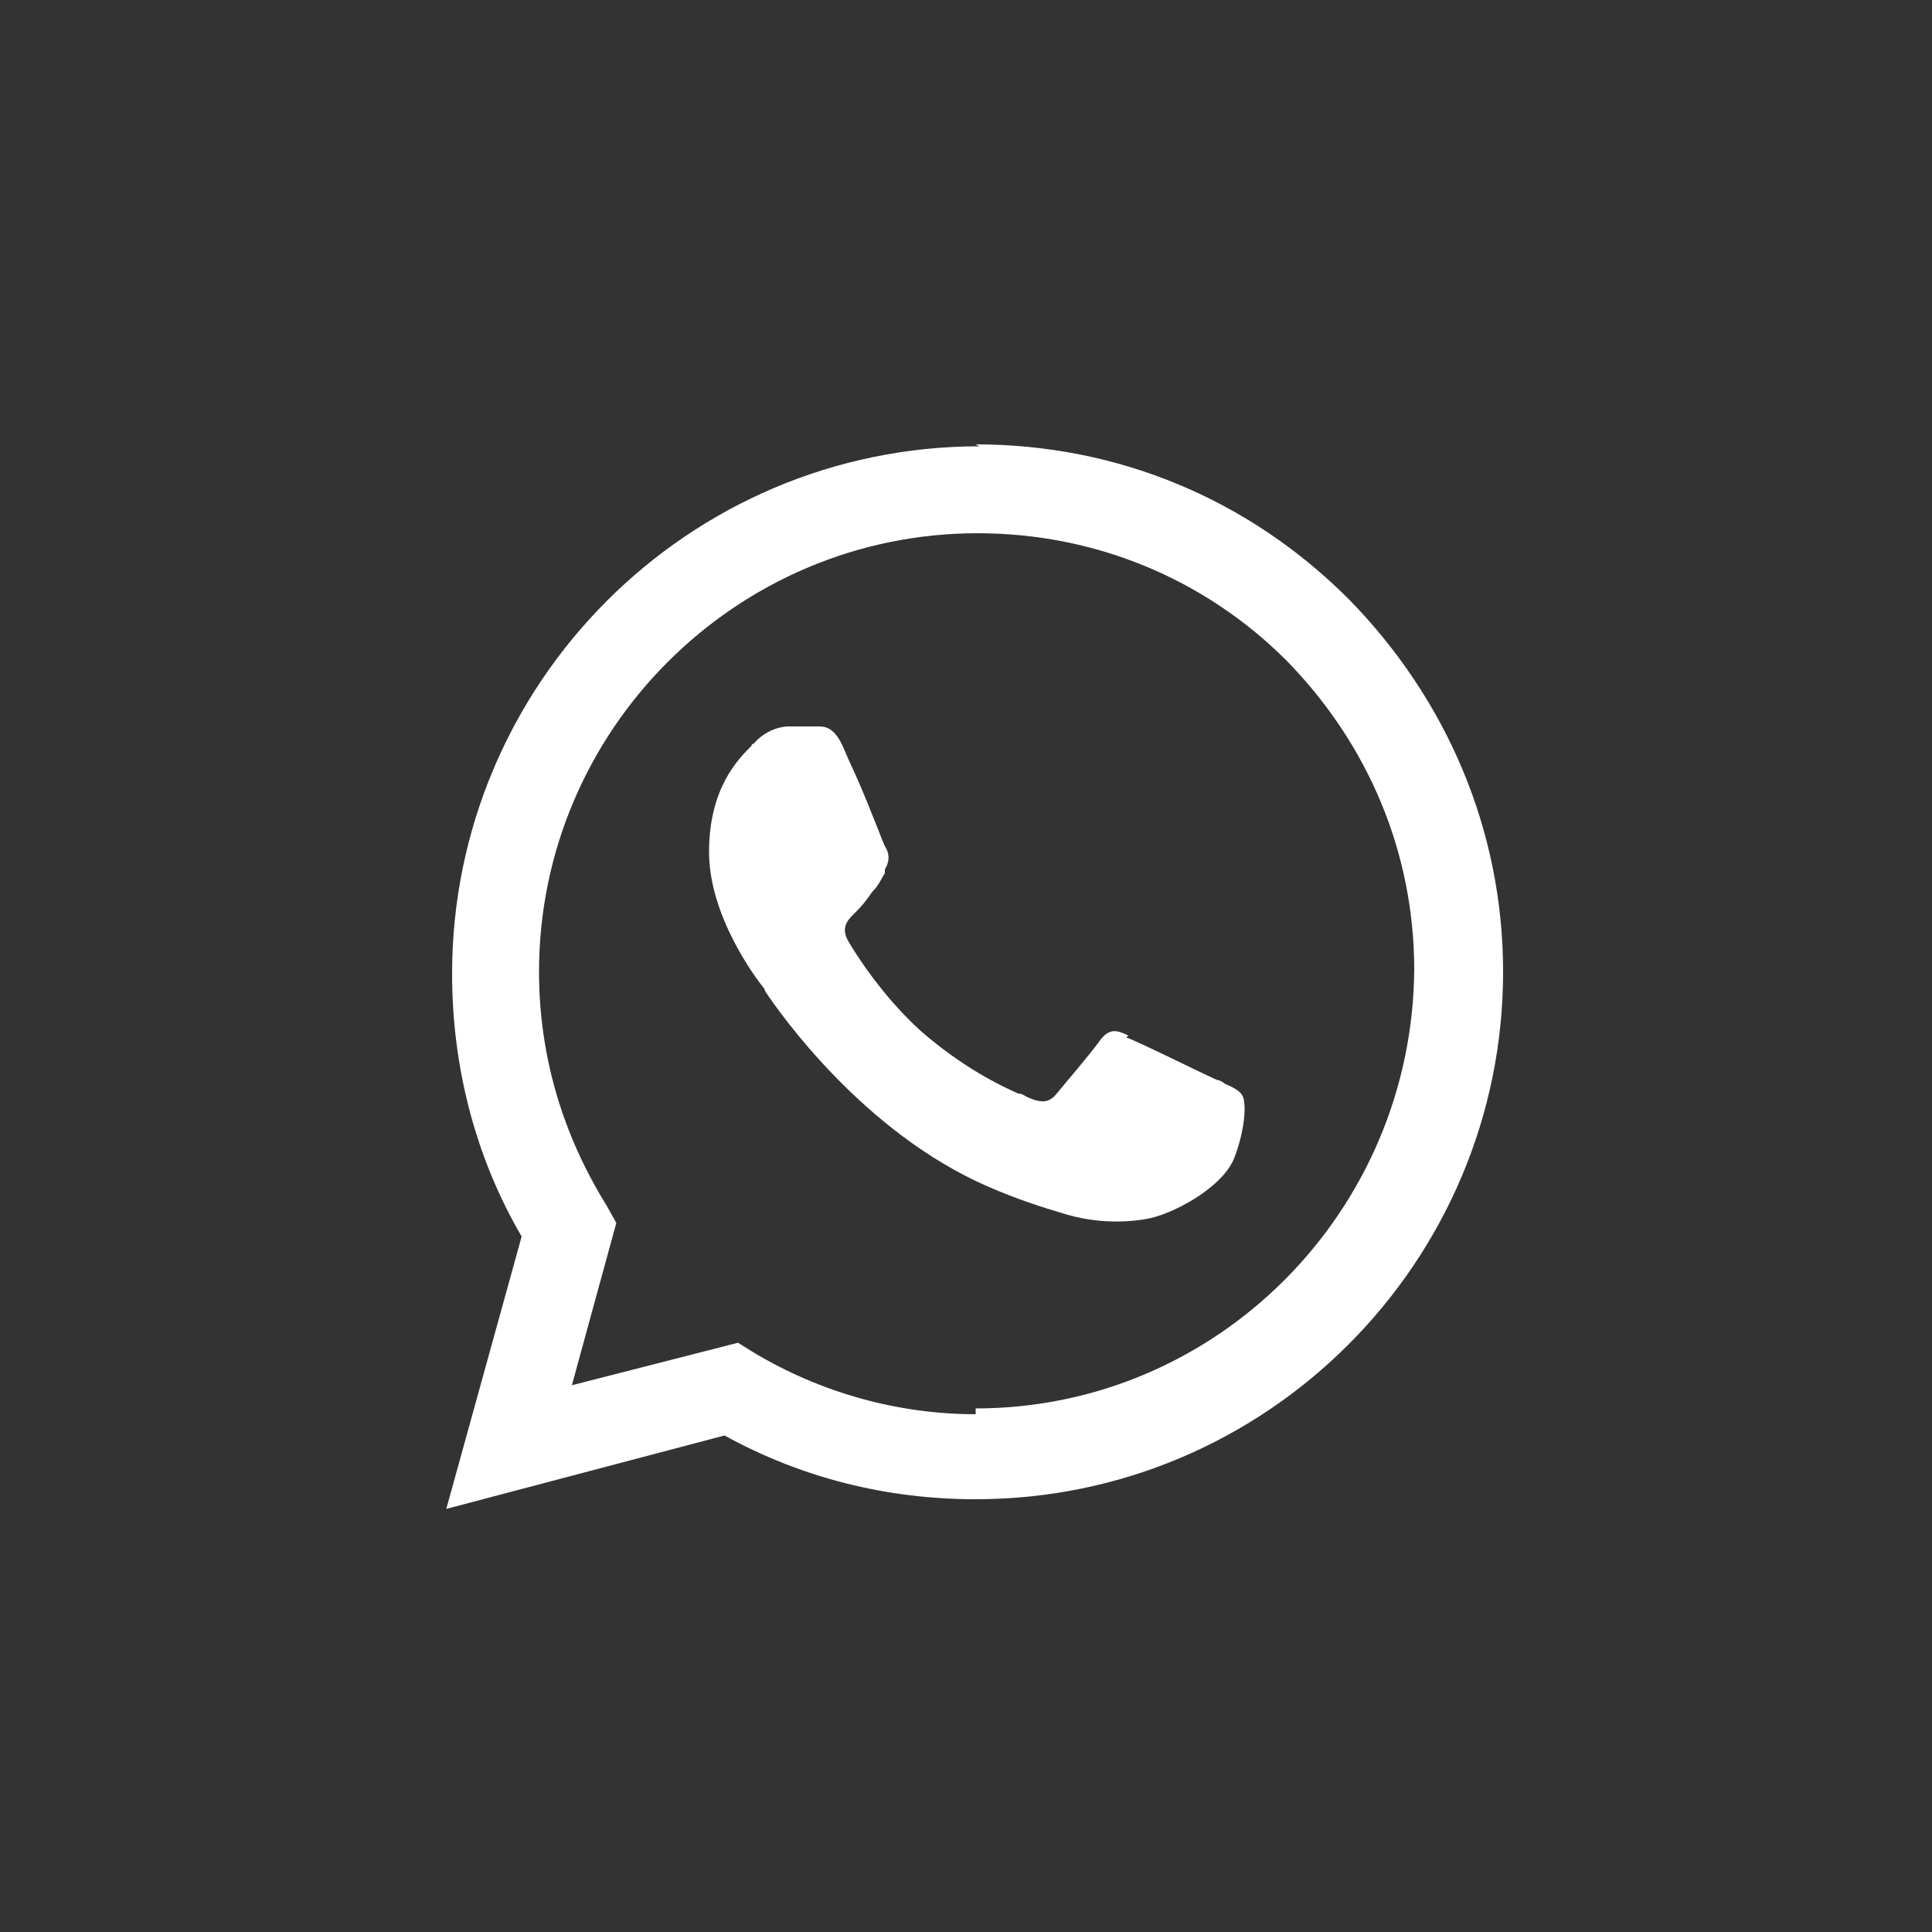 <?xml version="1.0" encoding="UTF-8"?> <svg xmlns="http://www.w3.org/2000/svg" id="_Слой_1" data-name="Слой 1" version="1.1" viewBox="0 0 100 100"><rect x="0" y="0" width="100" height="100" fill="#333333" stroke="none"/><defs><style> .cls-1 { fill: #fff; fill-rule: evenodd; stroke-width: 0px; } </style></defs><path class="cls-1" d="M50.5,23c7.3,0,14.1,2.8,19.3,8,5.1,5.2,8,12,8,19.3,0,15-12.2,27.3-27.3,27.3h0c-4.6,0-9-1.1-13-3.3l-14.4,3.8,3.9-14.1c-2.4-4.1-3.6-8.8-3.6-13.6,0-15,12.2-27.3,27.3-27.3ZM50.5,72.9h0c12.5,0,22.6-10.2,22.7-22.7,0-6.1-2.4-11.7-6.6-16-4.3-4.3-10-6.6-16-6.6-12.5,0-22.7,10.2-22.7,22.7,0,4.3,1.2,8.4,3.5,12.1l.5.9-2.3,8.4,8.6-2.2.8.5c3.5,2.1,7.5,3.2,11.5,3.2ZM58.3,53.7c.6.2,4,1.9,4.7,2.2.1,0,.3.1.4.2.5.2.8.4.9.6.2.3.2,1.6-.4,3.2-.6,1.6-3.3,3-4.6,3.2-1.2.2-2.7.2-4.3-.3-1-.3-2.3-.7-3.9-1.4-6.4-2.8-10.7-8.9-11.5-10.1,0,0,0-.1-.1-.2h0c-.4-.5-2.8-3.7-2.8-7s1.5-4.8,2.2-5.5c0,0,0-.1.1-.1.6-.7,1.4-.9,1.8-.9s.9,0,1.3,0c0,0,.1,0,.2,0,.4,0,.9,0,1.4,1.2.2.5.5,1.1.8,1.8.6,1.4,1.2,3,1.3,3.2.2.3.3.7,0,1.2,0,0,0,.1,0,.2-.2.3-.3.6-.6.9-.1.1-.2.3-.3.4-.2.3-.5.6-.7.8-.3.3-.7.7-.3,1.4.4.7,1.8,2.9,3.8,4.7,2.2,1.9,4.1,2.8,5,3.2.2,0,.3.1.5.2.7.3,1.1.3,1.5-.2s1.7-2,2.2-2.7c.5-.7.9-.6,1.5-.3Z"></path></svg> 